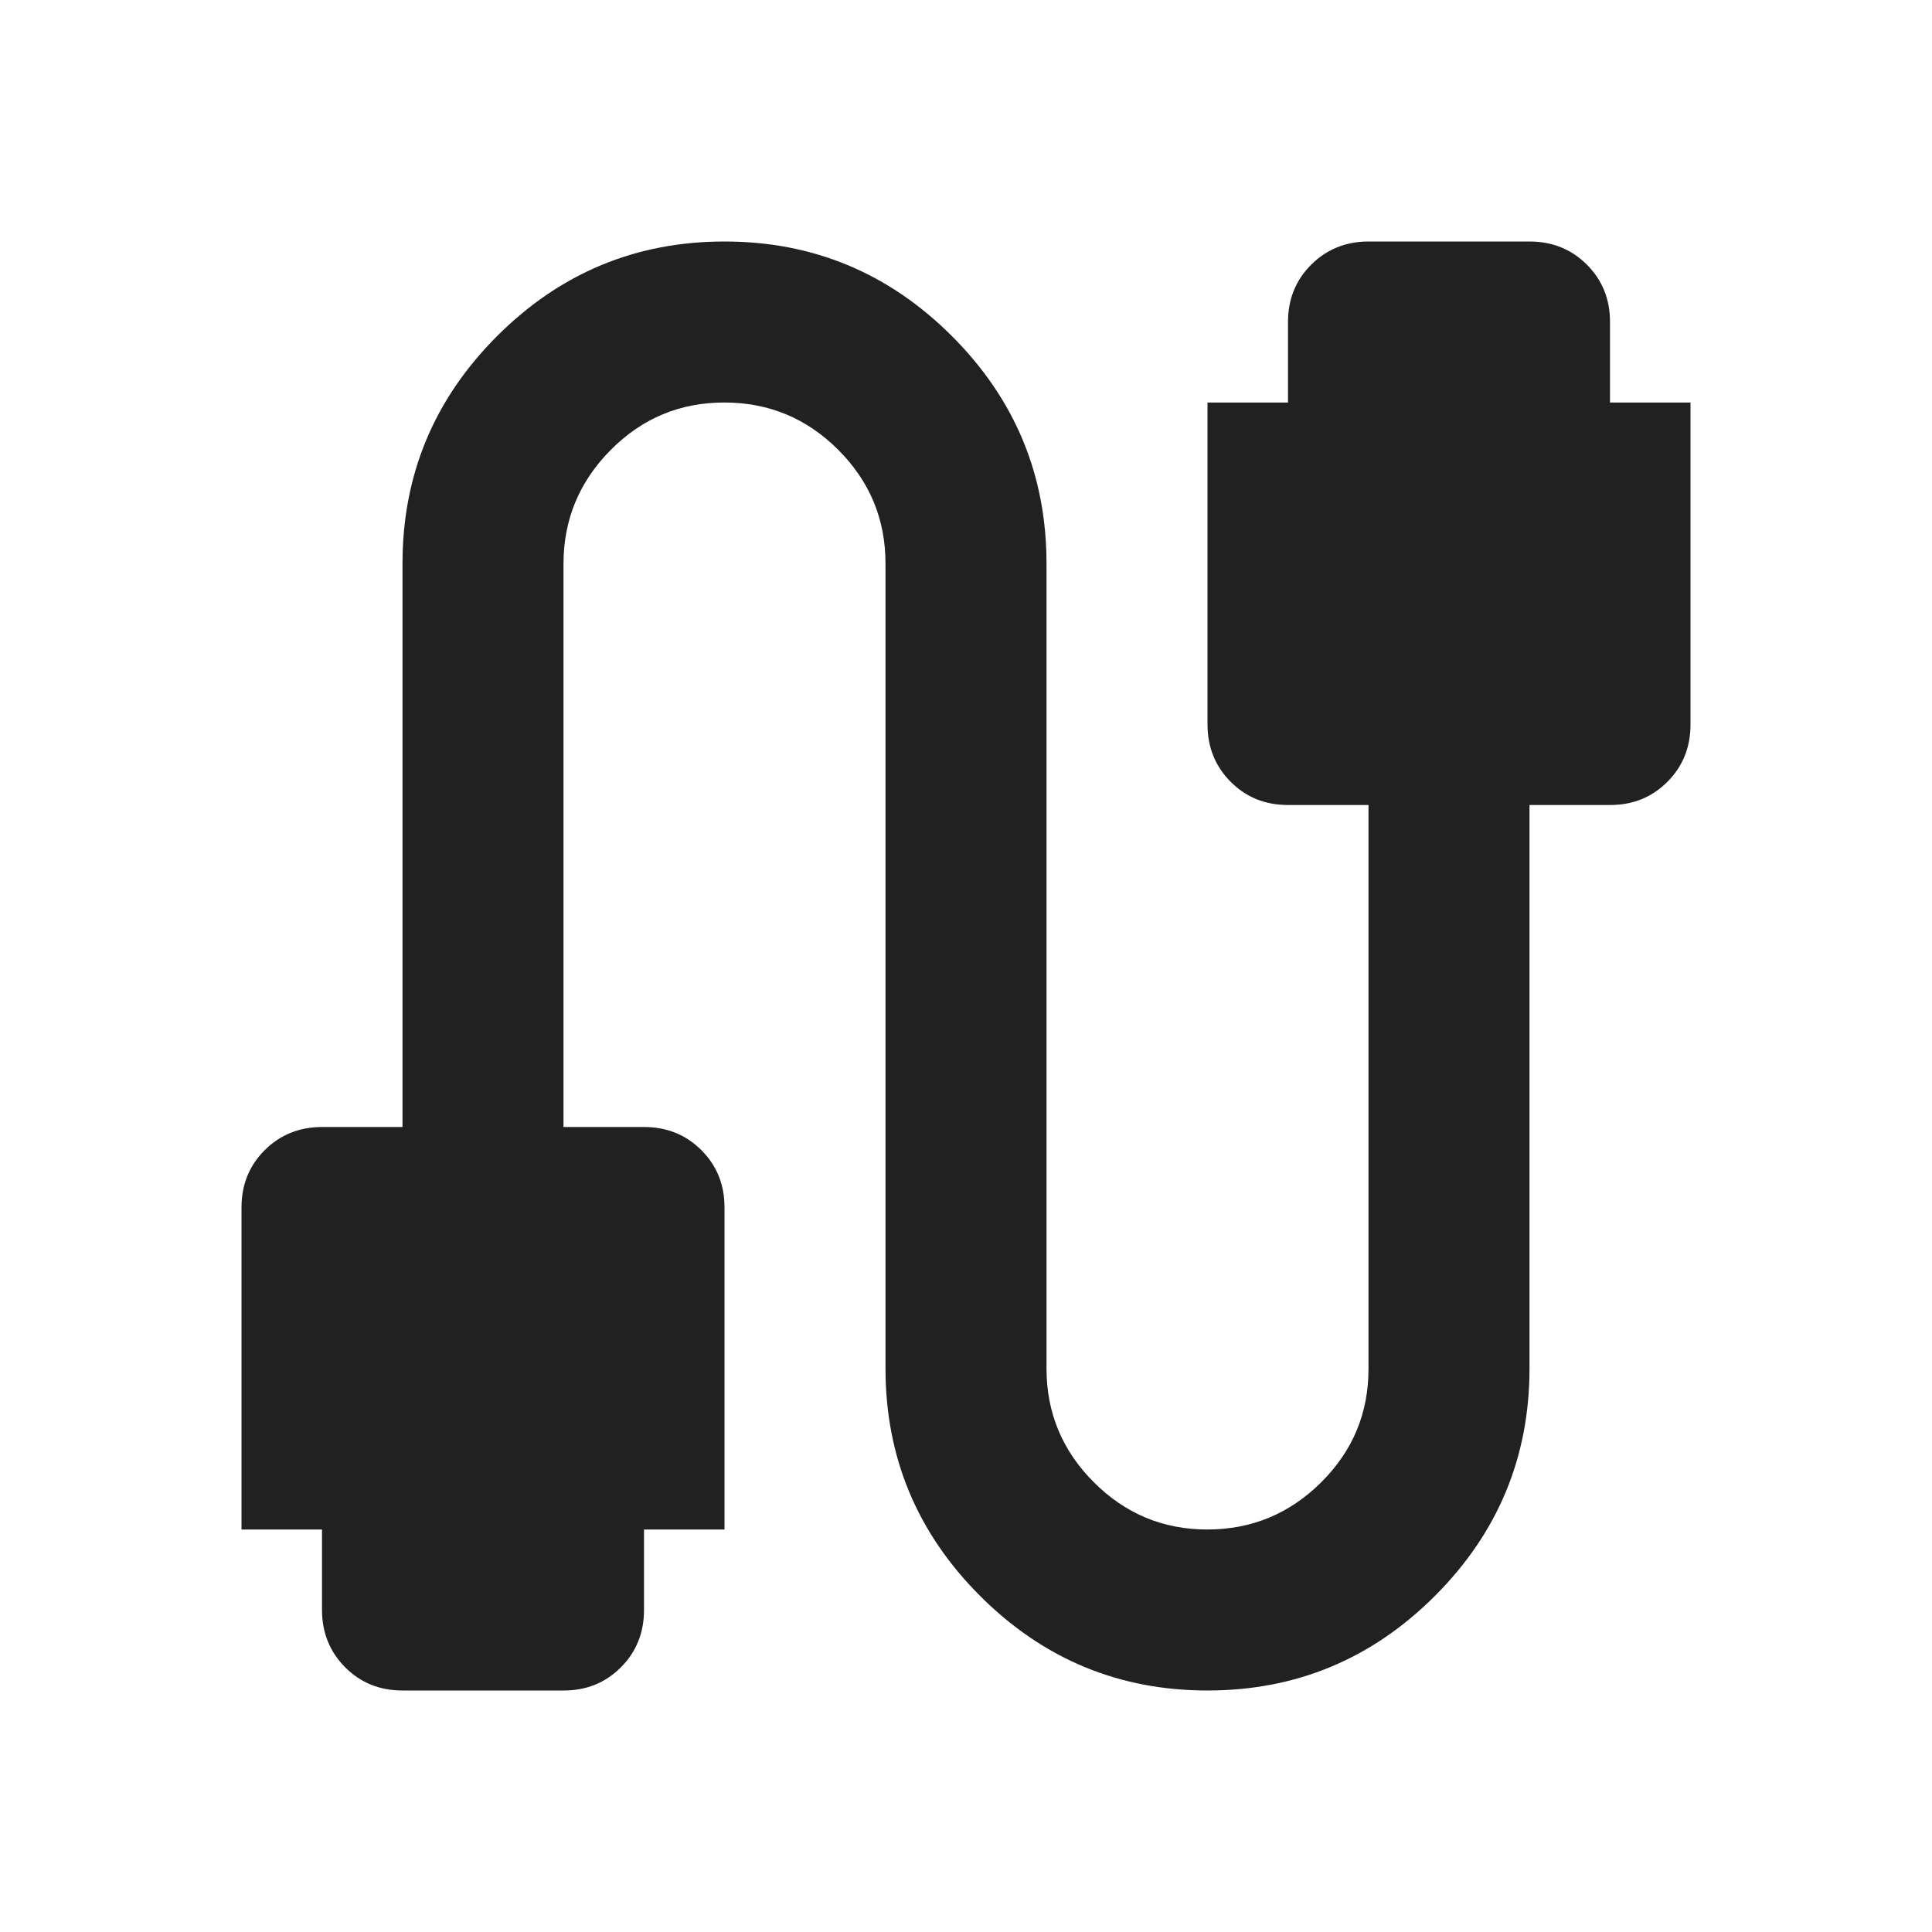 <svg xmlns="http://www.w3.org/2000/svg" fill="none" viewBox="0 0 236 236" height="236" width="236">
<path fill="#212121" d="M49.167 206.5C46.381 206.5 44.047 205.556 42.165 203.668C40.284 201.78 39.34 199.446 39.333 196.666V186.834H29.5V147.5C29.5 144.714 30.444 142.38 32.332 140.498C34.22 138.617 36.554 137.673 39.333 137.666H49.167V68.833C49.167 58.017 53.018 48.757 60.721 41.054C68.424 33.351 77.683 29.5 88.5 29.5C99.316 29.5 108.576 33.351 116.279 41.054C123.982 48.757 127.834 58.017 127.834 68.833V167.166C127.834 172.575 129.76 177.207 133.616 181.061C137.47 184.916 142.098 186.84 147.5 186.834C152.902 186.827 157.533 184.903 161.395 181.061C165.256 177.22 167.18 172.588 167.166 167.166V98.334H157.334C154.547 98.334 152.213 97.39 150.332 95.502C148.451 93.614 147.507 91.28 147.5 88.5V49.167H157.334V39.333C157.334 36.547 158.278 34.213 160.166 32.332C162.054 30.451 164.387 29.507 167.166 29.5H186.834C189.619 29.5 191.957 30.444 193.845 32.332C195.733 34.22 196.673 36.554 196.666 39.333V49.167H206.5V88.5C206.5 91.287 205.556 93.623 203.668 95.511C201.78 97.399 199.446 98.34 196.666 98.334H186.834V167.166C186.834 177.984 182.982 187.243 175.279 194.946C167.576 202.649 158.316 206.5 147.5 206.5C136.684 206.5 127.424 202.649 119.721 194.946C112.018 187.243 108.166 177.984 108.166 167.166V68.833C108.166 63.425 106.243 58.797 102.395 54.949C98.546 51.101 93.915 49.173 88.5 49.167C83.085 49.16 78.457 51.087 74.615 54.949C70.774 58.81 68.846 63.438 68.833 68.833V137.666H78.667C81.453 137.666 83.79 138.61 85.678 140.498C87.566 142.386 88.507 144.72 88.5 147.5V186.834H78.667V196.666C78.667 199.453 77.723 201.79 75.835 203.678C73.947 205.566 71.613 206.507 68.833 206.5H49.167Z"></path>
</svg>
